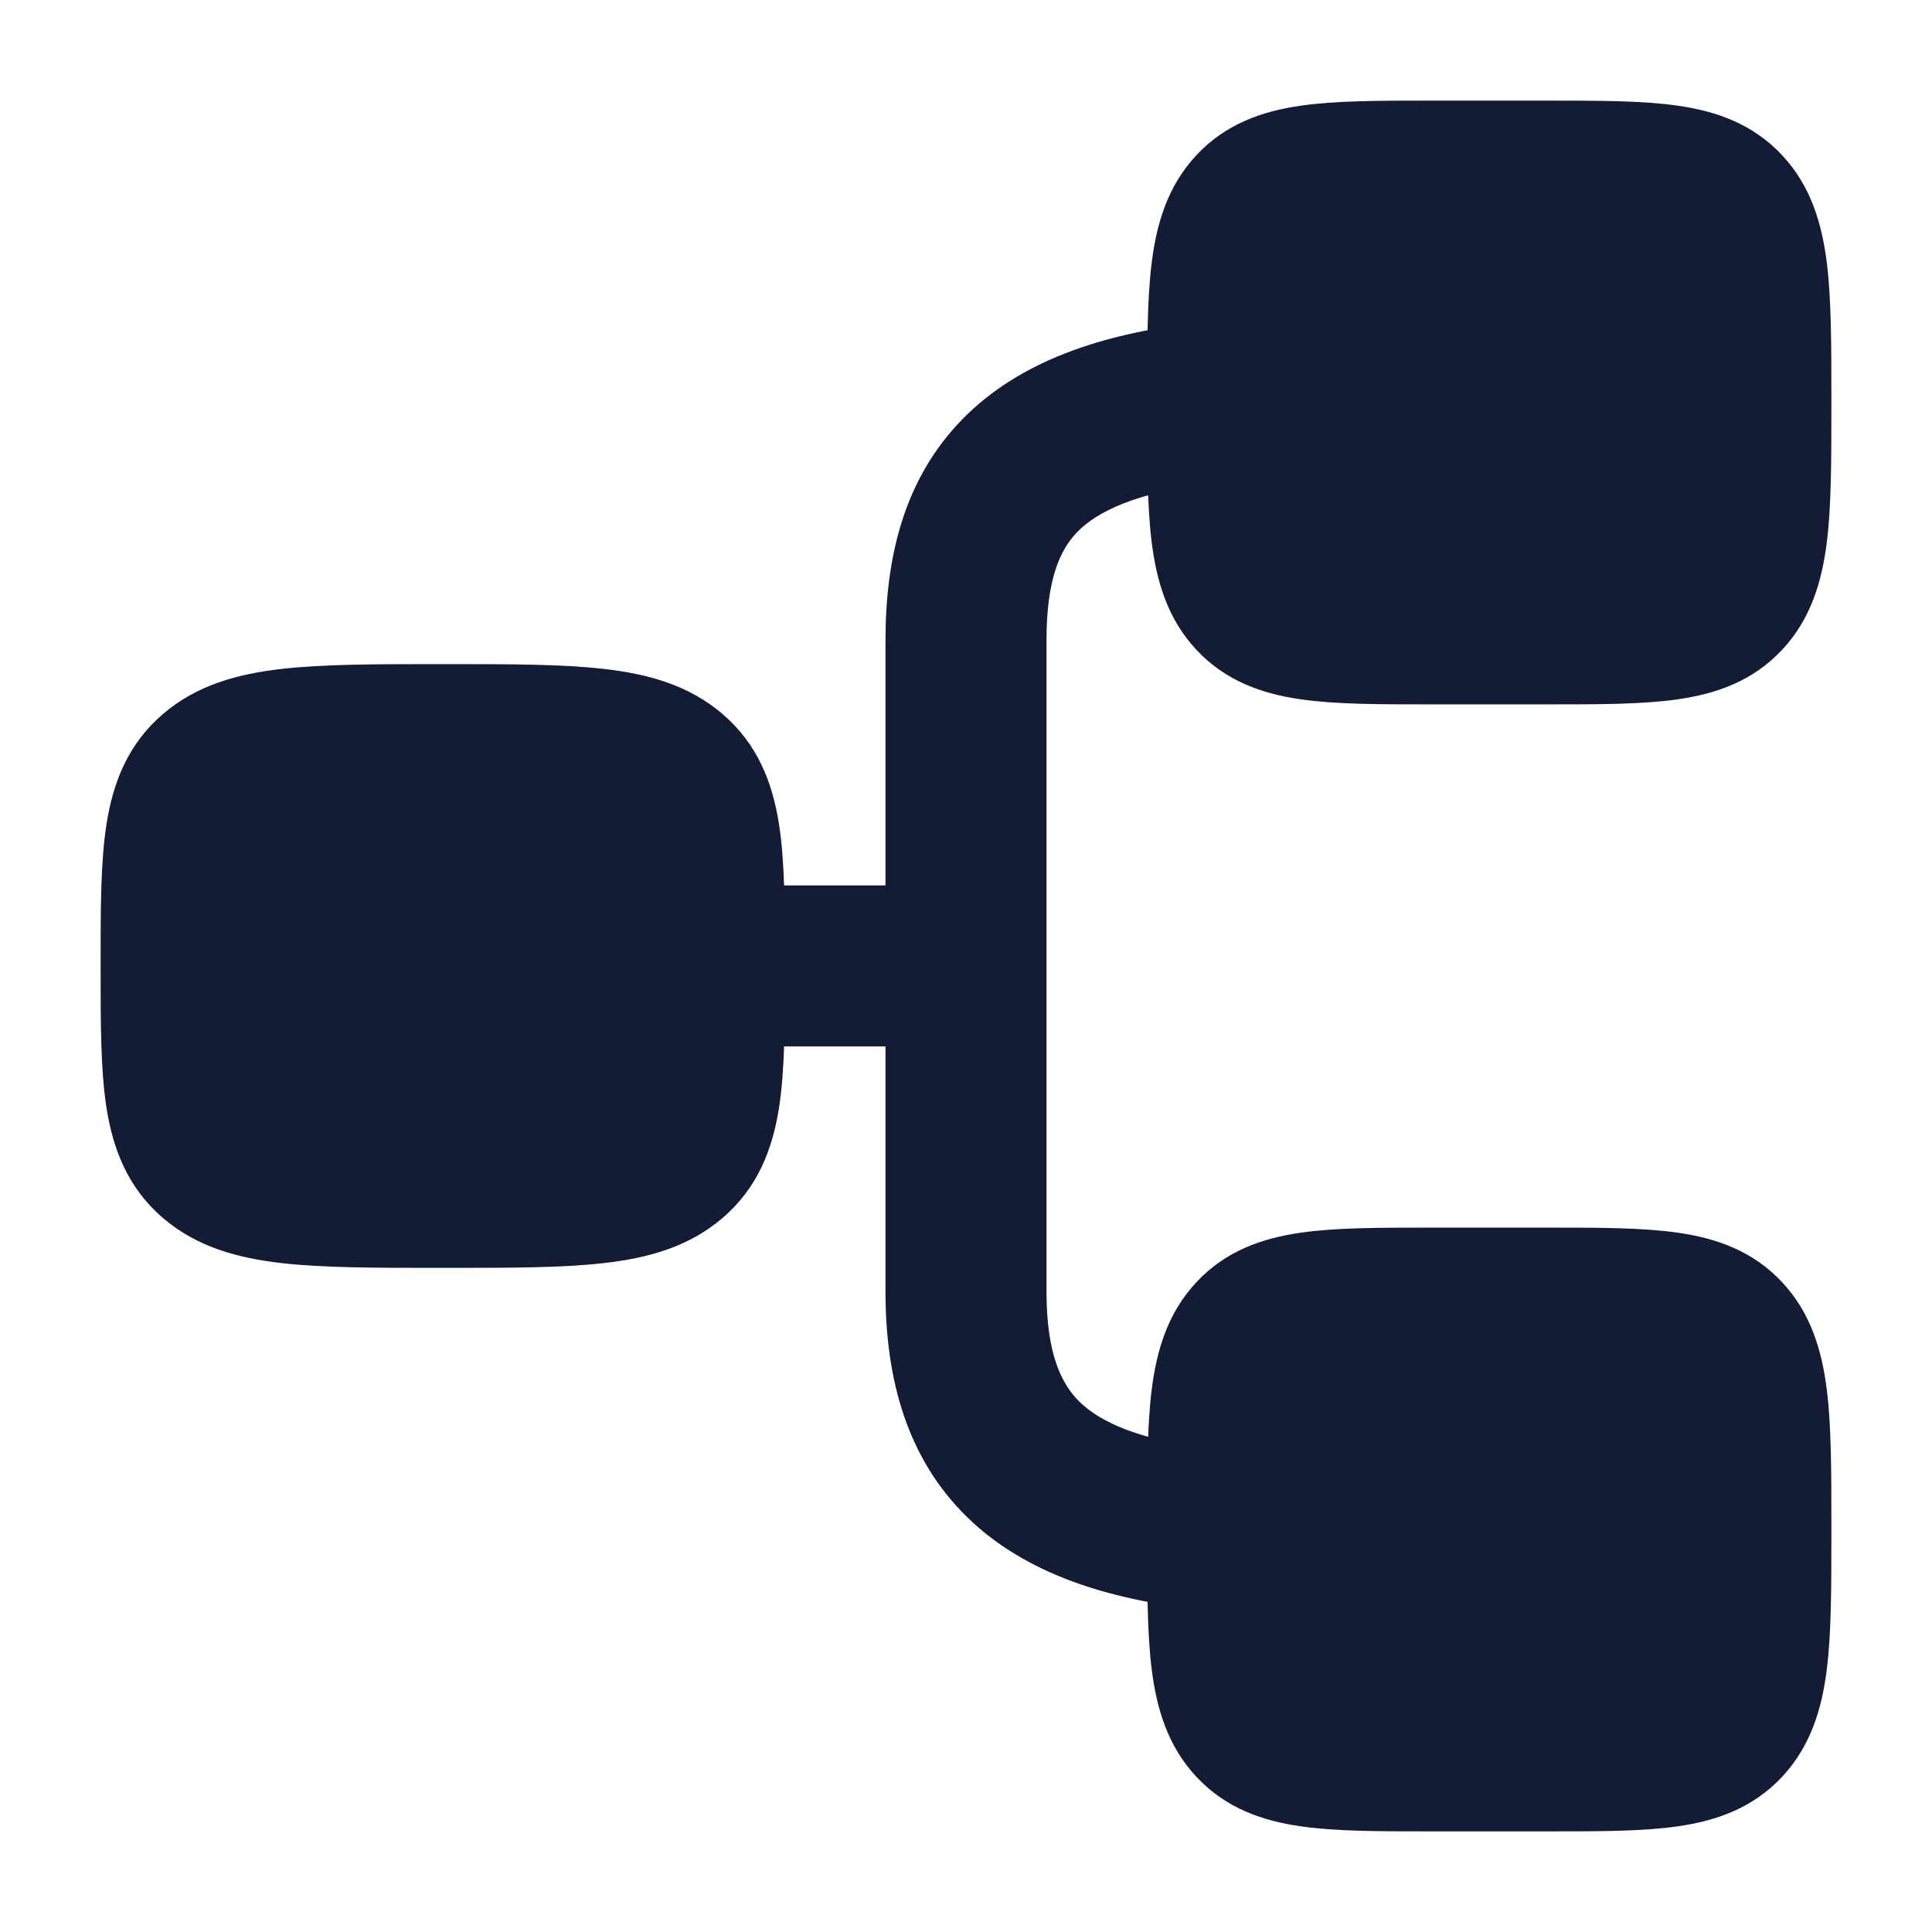 <svg width="24" height="24" viewBox="0 0 24 24" fill="none" xmlns="http://www.w3.org/2000/svg">
<path d="M5.455 8.25C4.668 8.25 4.014 8.25 3.494 8.31C2.953 8.372 2.445 8.509 2.024 8.87C1.587 9.245 1.404 9.723 1.323 10.238C1.25 10.705 1.25 11.285 1.25 11.945L1.25 12L1.25 12.055C1.25 12.715 1.25 13.295 1.323 13.762C1.404 14.277 1.587 14.755 2.024 15.13C2.445 15.491 2.953 15.628 3.494 15.69C4.014 15.75 4.668 15.75 5.455 15.75H5.545C6.332 15.75 6.986 15.75 7.506 15.69C8.047 15.628 8.555 15.491 8.976 15.13C9.413 14.755 9.596 14.277 9.677 13.762C9.75 13.295 9.75 12.715 9.75 12.055L9.75 12.055L9.75 12L9.75 11.945L9.75 11.945C9.75 11.285 9.75 10.705 9.677 10.238C9.596 9.723 9.413 9.245 8.976 8.87C8.555 8.509 8.047 8.372 7.506 8.31C6.986 8.25 6.332 8.25 5.545 8.25H5.545H5.455H5.455Z" fill="#141B34"/>
<path d="M19.251 1.25L19.2 1.25H17.8L17.749 1.25C17.133 1.25 16.592 1.25 16.157 1.313C15.683 1.381 15.227 1.537 14.862 1.928C14.504 2.311 14.368 2.778 14.307 3.261C14.25 3.716 14.25 4.286 14.25 4.953V4.953V5.047V5.047C14.25 5.714 14.25 6.284 14.307 6.739C14.368 7.222 14.504 7.689 14.862 8.072C15.227 8.463 15.683 8.619 16.157 8.687C16.592 8.75 17.133 8.75 17.749 8.75H17.749L17.8 8.75H19.2L19.251 8.75H19.251C19.867 8.75 20.408 8.75 20.843 8.687C21.317 8.619 21.773 8.463 22.138 8.072C22.496 7.689 22.632 7.222 22.693 6.739C22.75 6.284 22.75 5.714 22.75 5.047V5.047L22.75 5L22.75 4.953V4.953C22.75 4.286 22.75 3.716 22.693 3.261C22.632 2.778 22.496 2.311 22.138 1.928C21.773 1.537 21.317 1.381 20.843 1.313C20.408 1.25 19.867 1.25 19.251 1.25Z" fill="#141B34"/>
<path d="M19.251 15.25L19.2 15.25H17.8L17.749 15.25C17.133 15.25 16.592 15.25 16.157 15.313C15.683 15.381 15.227 15.537 14.862 15.928C14.504 16.311 14.368 16.778 14.307 17.261C14.25 17.716 14.25 18.286 14.25 18.953V18.953V19.047V19.047C14.25 19.714 14.25 20.284 14.307 20.739C14.368 21.222 14.504 21.689 14.862 22.072C15.227 22.463 15.683 22.619 16.157 22.687C16.592 22.75 17.133 22.75 17.749 22.75H17.749L17.8 22.75H19.2L19.251 22.75H19.251C19.867 22.75 20.408 22.75 20.843 22.687C21.317 22.619 21.773 22.463 22.138 22.072C22.496 21.689 22.632 21.222 22.693 20.739C22.75 20.284 22.75 19.714 22.75 19.047V19.047L22.75 19L22.75 18.953V18.953C22.75 18.286 22.75 17.716 22.693 17.261C22.632 16.778 22.496 16.311 22.138 15.928C21.773 15.537 21.317 15.381 20.843 15.313C20.408 15.25 19.867 15.25 19.251 15.25Z" fill="#141B34"/>
<path fill-rule="evenodd" clip-rule="evenodd" d="M15.993 19.114C16.056 18.565 15.662 18.069 15.114 18.006C14.16 17.897 13.672 17.667 13.415 17.418C13.187 17.197 13 16.823 13 16.046L13 7.952C13 7.205 13.164 6.833 13.383 6.608C13.622 6.363 14.101 6.111 15.116 5.993C15.664 5.929 16.057 5.433 15.993 4.884C15.93 4.336 15.433 3.943 14.884 4.007C13.678 4.147 12.657 4.488 11.951 5.212C11.225 5.957 11 6.932 11 7.952L11 10.999L9 10.999C8.448 10.999 8 11.447 8 11.999C8 12.551 8.448 12.999 9 12.999L11 12.999L11 16.046C11 17.143 11.272 18.127 12.023 18.855C12.745 19.554 13.758 19.864 14.886 19.994C15.435 20.056 15.931 19.662 15.993 19.114Z" fill="#141B34"/>
</svg>
